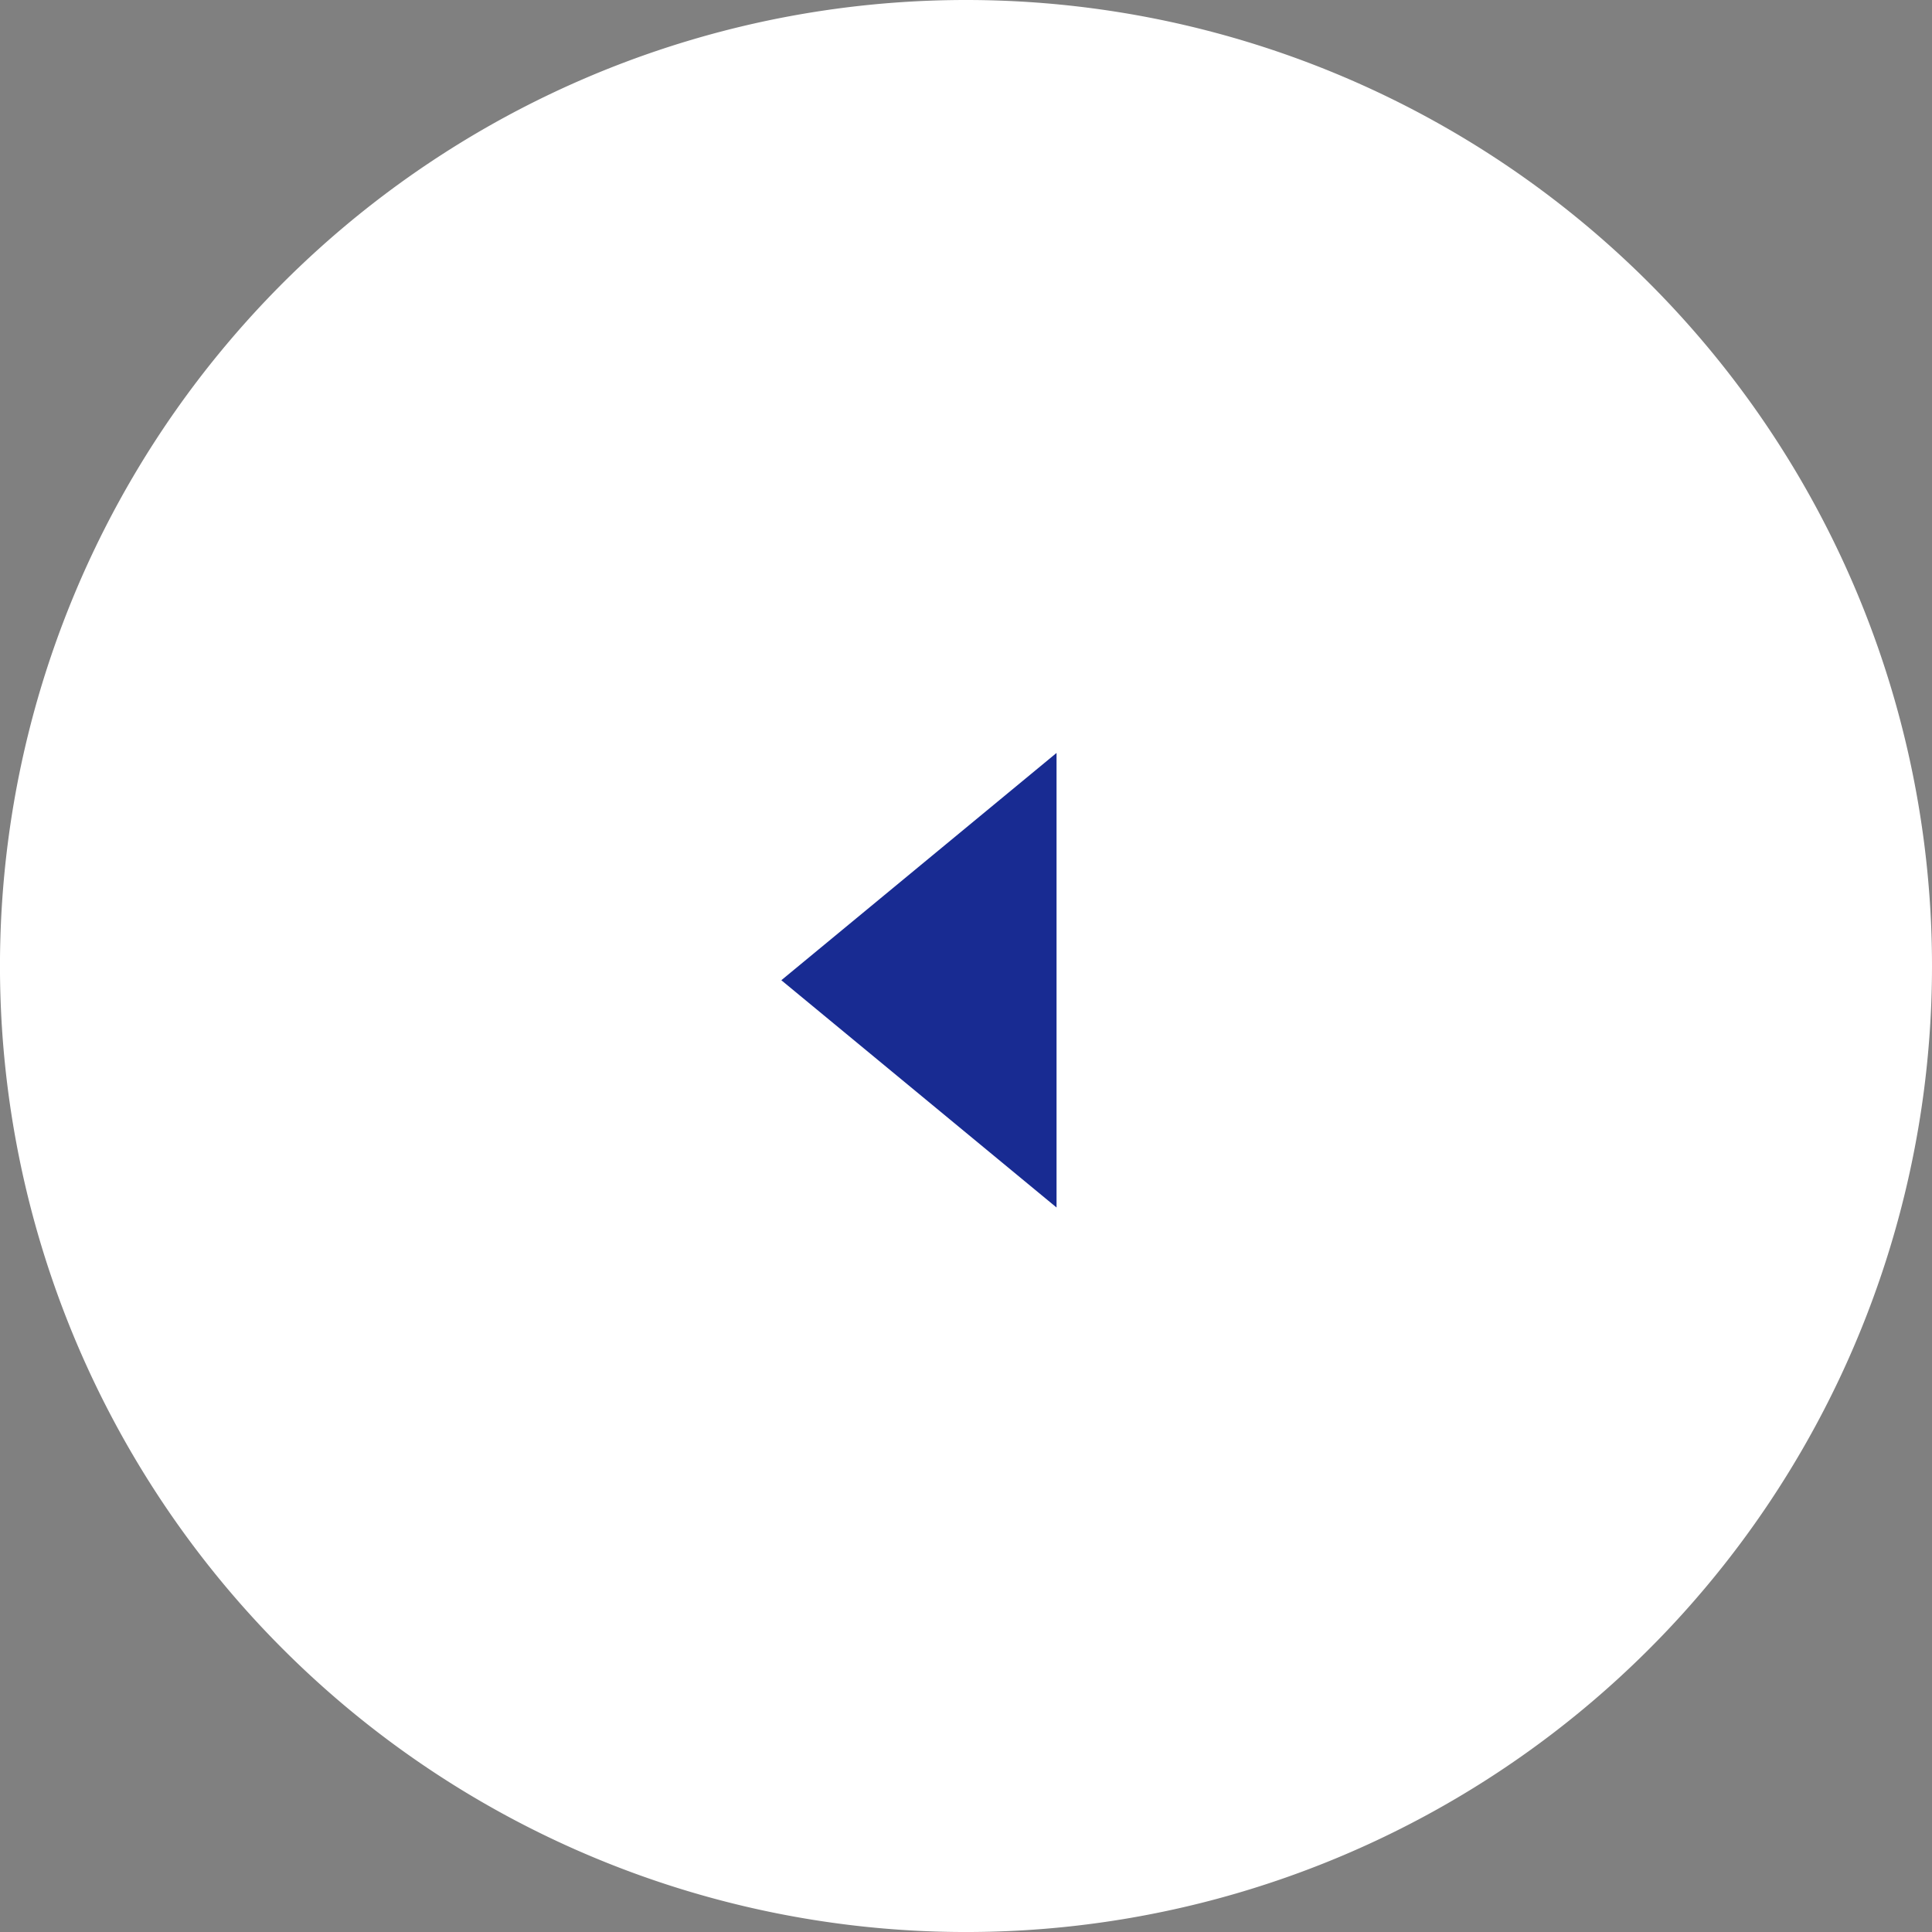 <svg xmlns="http://www.w3.org/2000/svg" viewBox="0 0 89.819 89.82">
  <rect x="0" y="0" width="89.819" height="89.82" fill="#808080" stroke="none"/>
  <defs>
    <style>
      .cls-1 {
        fill: #fff;
      }

      .cls-2 {
        fill: #182b92;
      }
    </style>
  </defs>
  <title>icon_prev</title>
  <g id="Layer_2" data-name="Layer 2">
    <g id="Layer_1-2" data-name="Layer 1">
      <g>
        <path class="cls-1" d="M89.819,44.91A44.91,44.91,0,1,1,44.909,0a44.91,44.91,0,0,1,44.91,44.91"/>
        <polygon class="cls-2" points="49.119 56.137 36.324 45.571 49.119 35.004 49.119 56.137"/>
      </g>
    </g>
  </g>
</svg>
